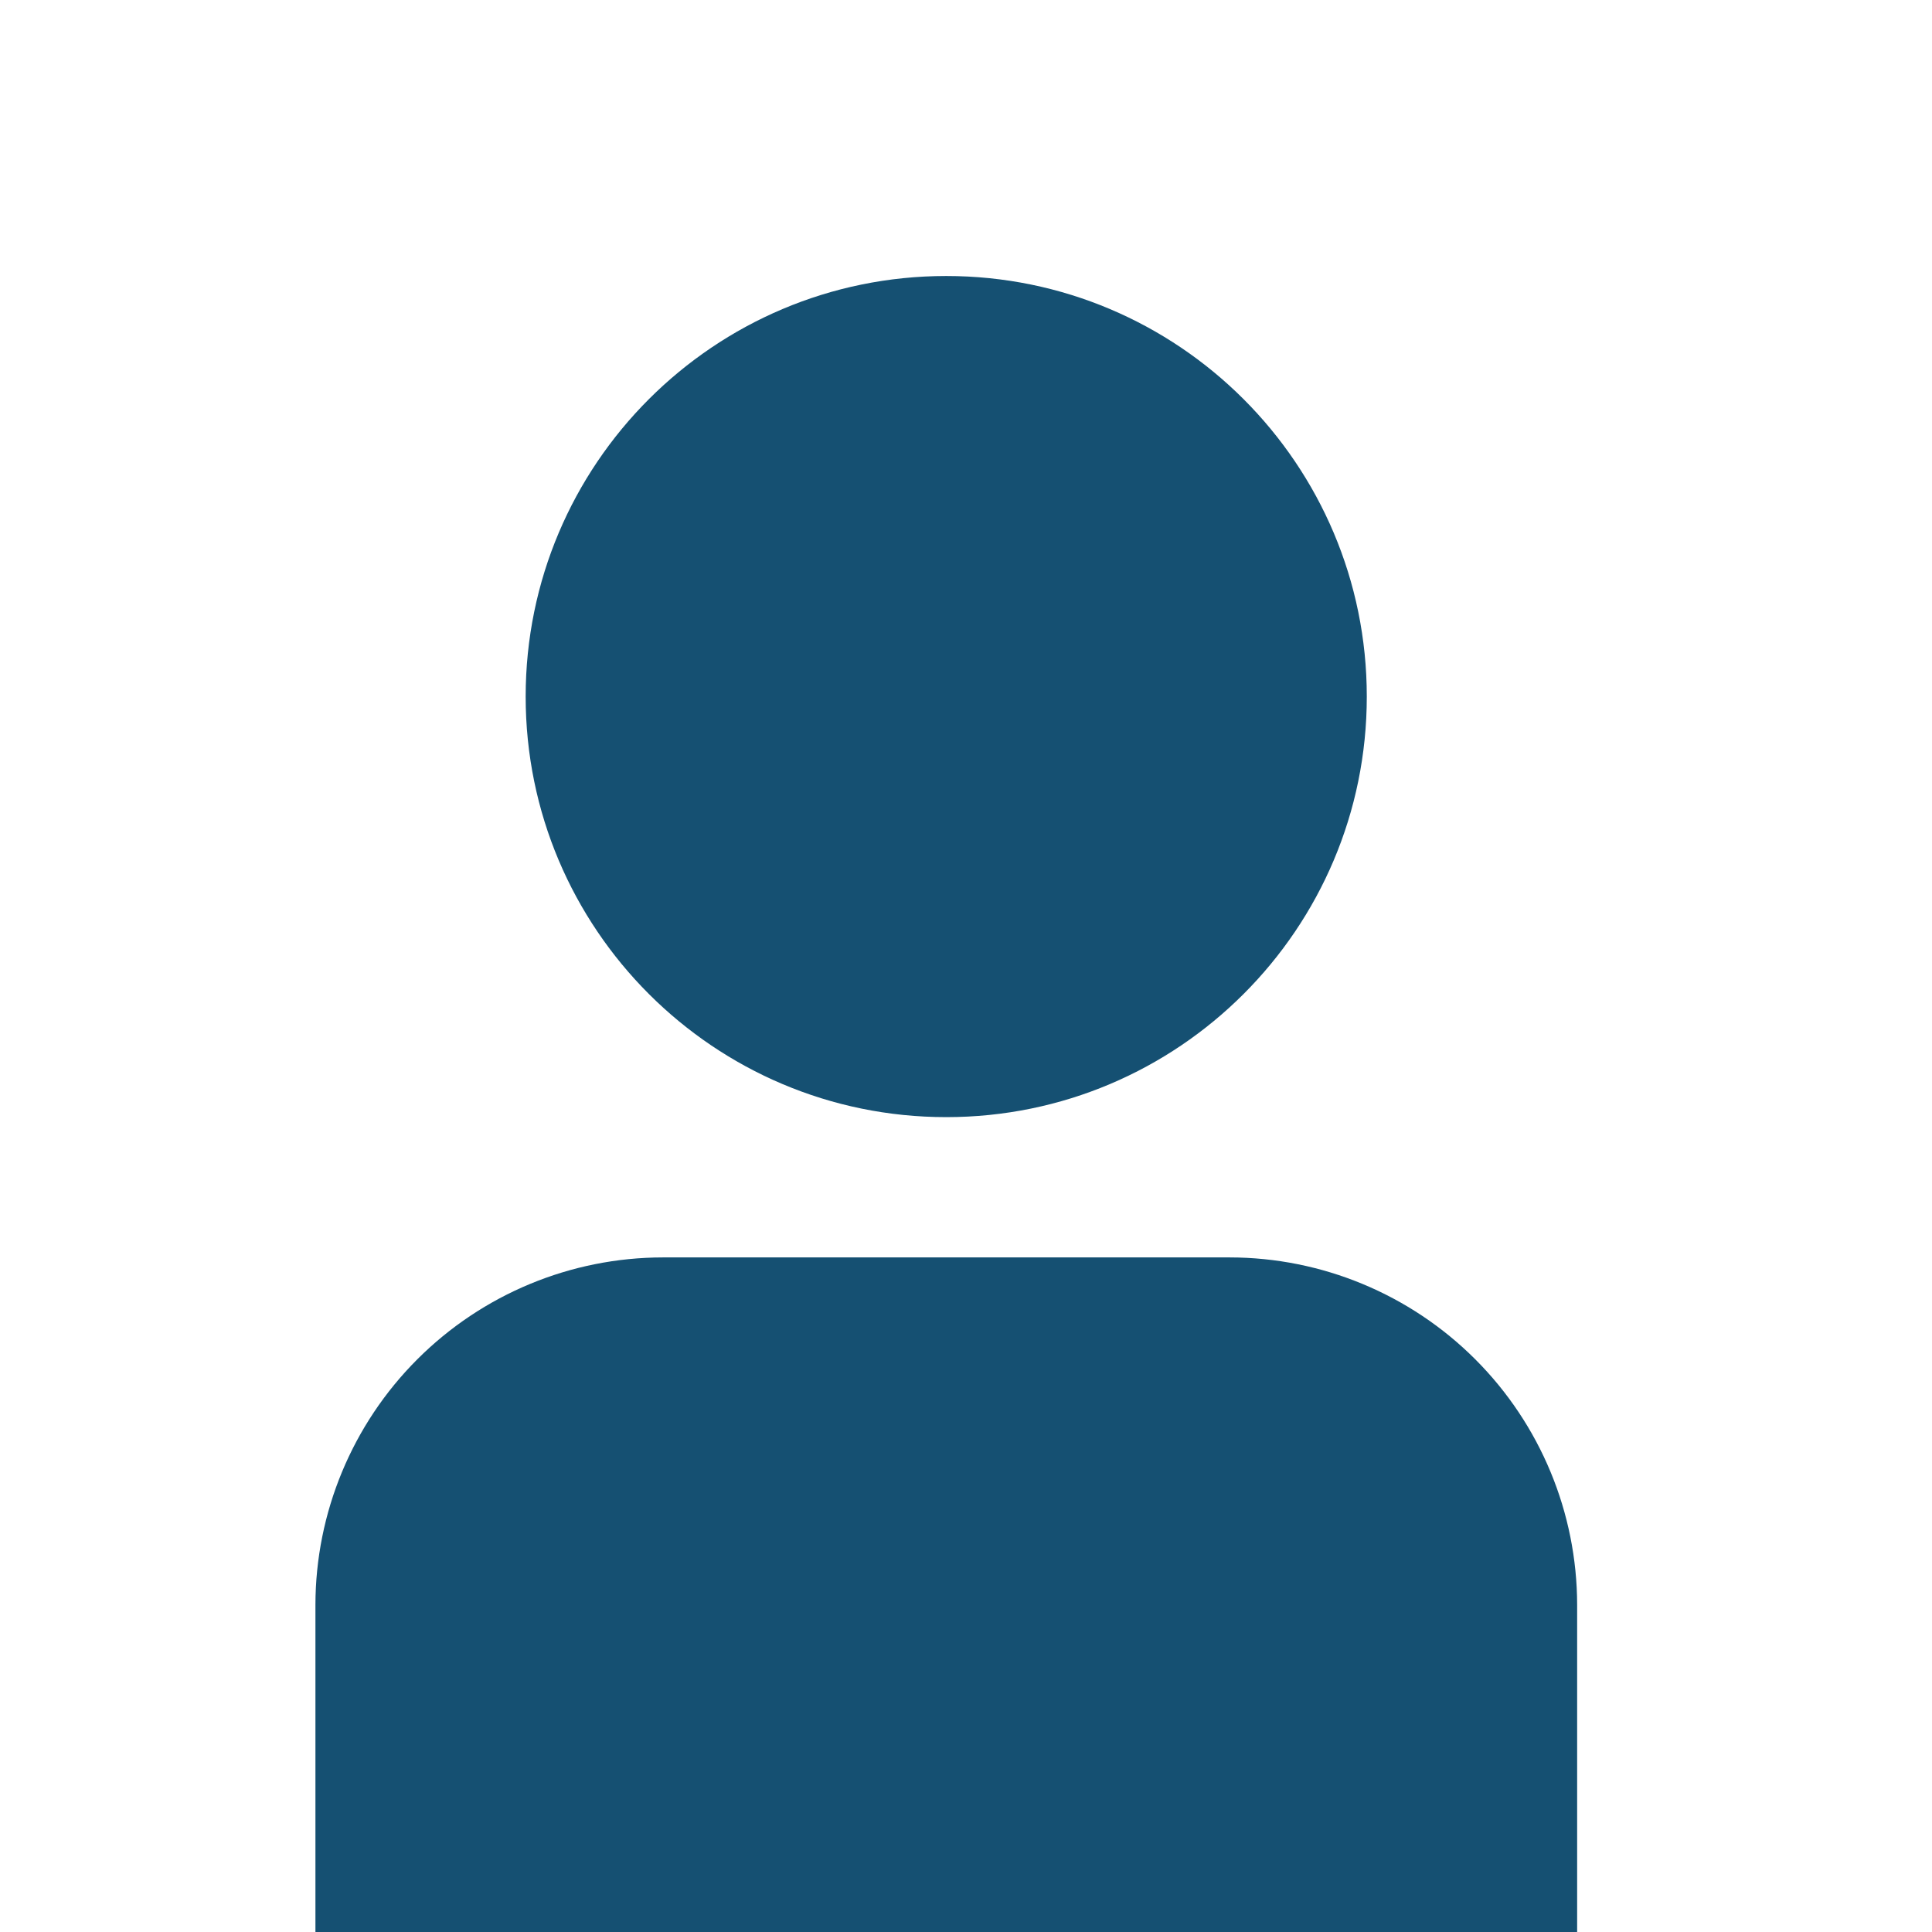 <?xml version="1.0" encoding="UTF-8"?> <svg xmlns="http://www.w3.org/2000/svg" width="49" height="49" viewBox="0 0 49 49" fill="none"><rect x="0" y="0" width="49" height="49" fill="#808080" stroke="none"/><g clip-path="url(#clip0_478_25824)"><rect width="49" height="49" fill="white"></rect><path d="M23.999 28.333C29.89 28.333 34.665 23.558 34.665 17.667C34.665 11.776 29.89 7 23.999 7C18.108 7 13.332 11.776 13.332 17.667C13.332 23.558 18.108 28.333 23.999 28.333Z" fill="#155072"></path><path d="M31.188 31.891H16.812C14.476 31.893 12.236 32.823 10.584 34.475C8.932 36.127 8.003 38.367 8 40.703L8 49.668H40V40.703C39.997 38.367 39.068 36.127 37.416 34.475C35.764 32.823 33.524 31.893 31.188 31.891Z" fill="#155072"></path></g><defs><clipPath id="clip0_478_25824"><rect width="49" height="49" fill="white"></rect></clipPath></defs></svg> 